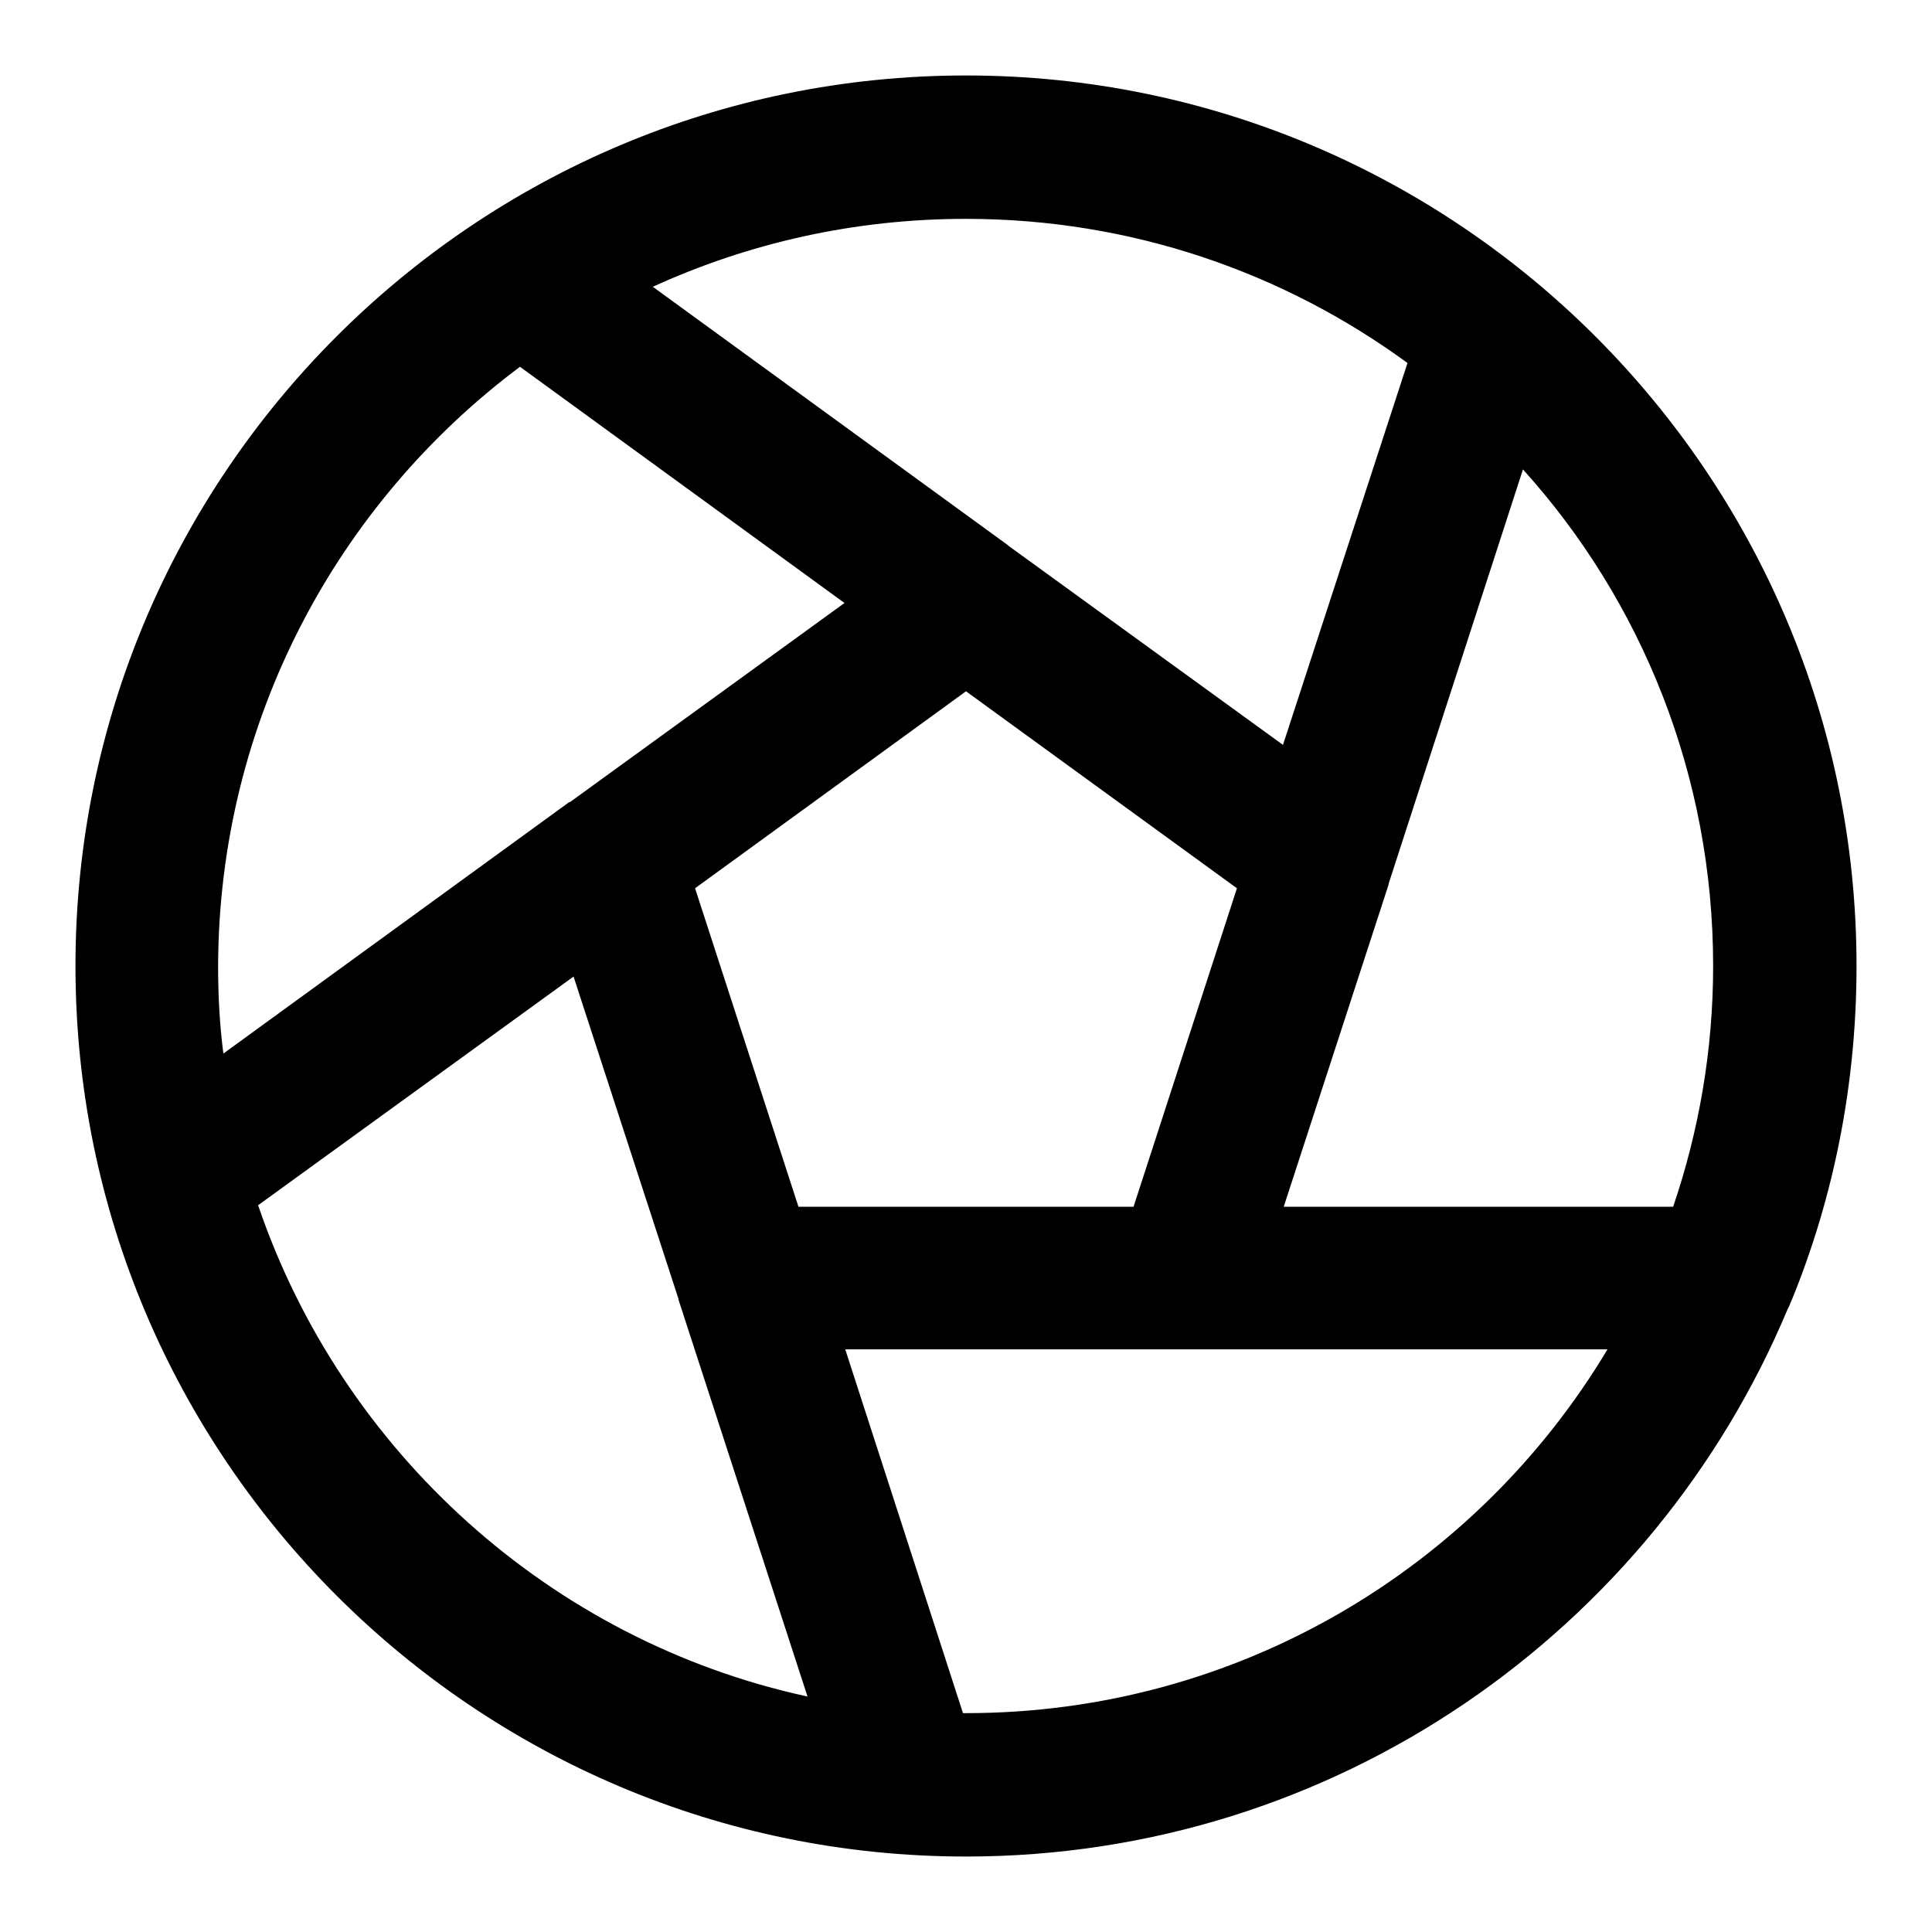 <?xml version="1.0" encoding="utf-8"?>
<!-- Svg Vector Icons : http://www.onlinewebfonts.com/icon -->
<!DOCTYPE svg PUBLIC "-//W3C//DTD SVG 1.1//EN" "http://www.w3.org/Graphics/SVG/1.1/DTD/svg11.dtd">
<svg version="1.1" xmlns="http://www.w3.org/2000/svg" xmlns:xlink="http://www.w3.org/1999/xlink" x="0px" y="0px" viewBox="0 0 256 256" enable-background="new 0 0 256 256" xml:space="preserve">
<g><g><path fill="#000000" d="M237.4,172.3c5.6-13.7,8.6-28.7,8.6-44.3c0-65.1-52.9-118-118-118C62.9,10,10,62.9,10,128c0,65.1,52.9,118,118,118c49,0,91.1-30,108.9-72.6C237.1,173.1,237.2,172.7,237.4,172.3z M227,128c0,11.2-1.9,21.9-5.3,31.9h-51.6l13.9-42.7c0,0,0-0.1,0-0.1l17.8-54.9C217.5,79.6,227,102.7,227,128z M105.8,159.9l-13.7-42.2L128,91.6l35.9,26.1l-13.7,42.2H105.8z M186.5,48.1L170,98.7l-36.4-26.4c0,0,0,0-0.1-0.1l-47-34.2C99.2,32.2,113.2,29,128,29C149.9,29,170.1,36.1,186.5,48.1z M68.9,48.6l43,31.3l-36.4,26.4c0,0,0,0-0.1,0l-45.8,33.3c-0.5-3.8-0.7-7.7-0.7-11.6C29,95.5,44.7,66.7,68.9,48.6z M34.2,159.7L76,129.4l13.9,42.7c0,0,0,0.1,0,0.1l17.1,52.6C72.9,217.4,45.3,192.3,34.2,159.7z M128,227c-0.1,0-0.2,0-0.4,0L112,178.8H157h0h0H213C195.7,207.7,164.1,227,128,227z"/><g></g><g></g><g></g><g></g><g></g><g></g><g></g><g></g><g></g><g></g><g></g><g></g><g></g><g></g><g></g></g></g>
</svg>